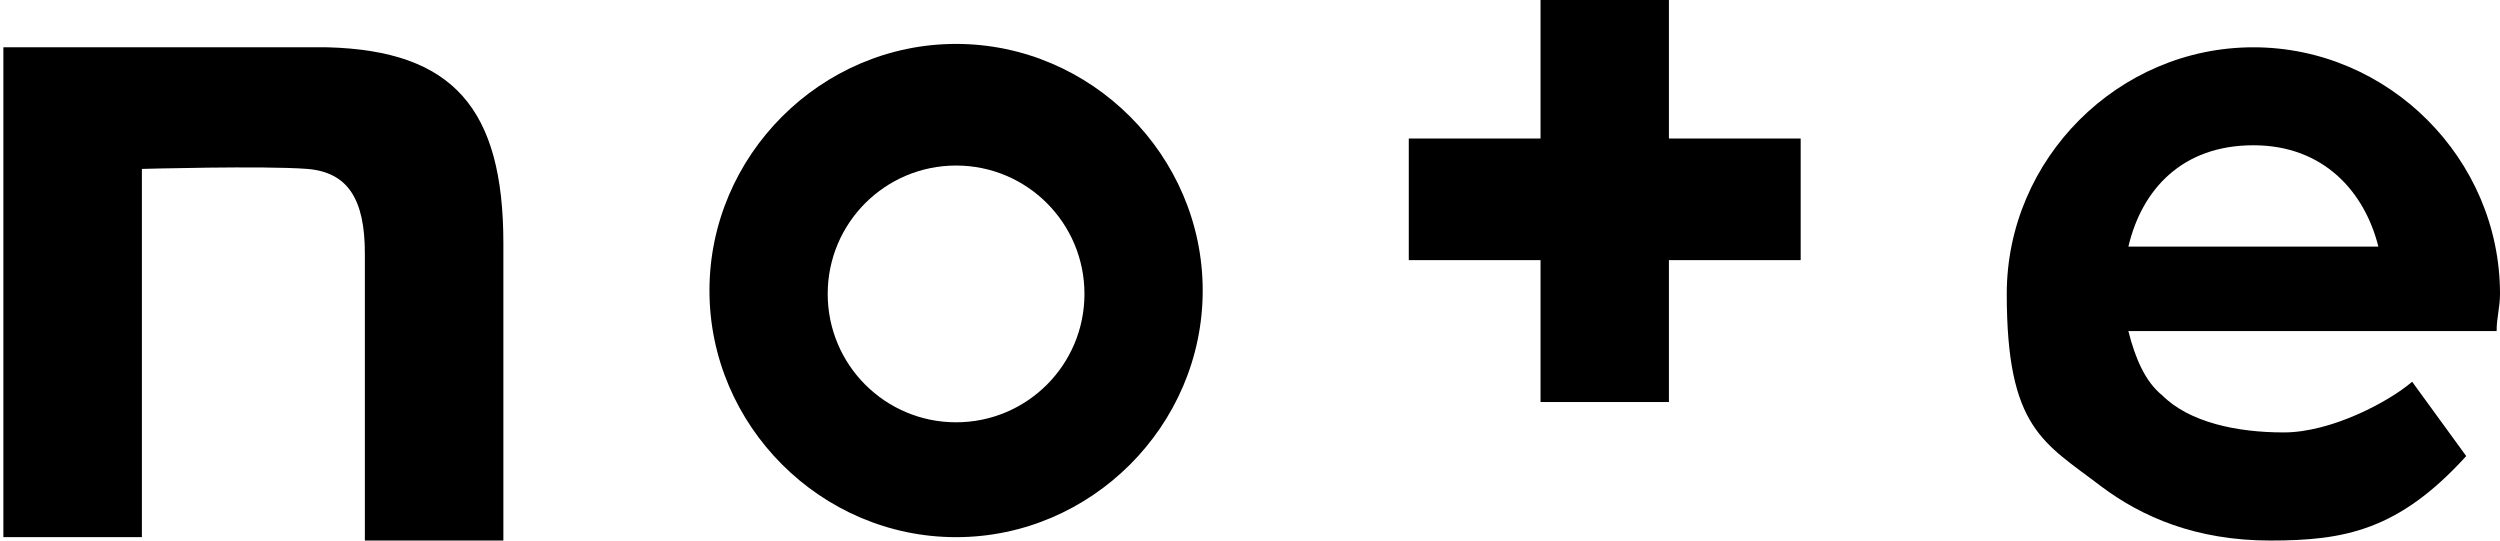 <?xml version="1.0" encoding="UTF-8"?>
<svg id="_レイヤー_1" data-name="レイヤー_1" xmlns="http://www.w3.org/2000/svg" xmlns:xlink="http://www.w3.org/1999/xlink" version="1.1" viewBox="0 0 74 16">
  <!-- Generator: Adobe Illustrator 29.0.0, SVG Export Plug-In . SVG Version: 2.1.0 Build 186)  -->
  <defs>
    <style>
      .st0 {
        fill: none;
      }

      .st1 {
        clip-path: url(#clippath);
      }
    </style>
    <clipPath id="clippath">
      <rect class="st0" width="74" height="16"/>
    </clipPath>
  </defs>
  <g class="st1">
    <g>
      <path d="M9.6,1.4c-2.8,0-6.7,0-9.5,0v14.5h4.1V5s3.6-.1,4.9,0c1.2.1,1.7.9,1.7,2.5,0,1.8,0,2.7,0,8.5h4.1s0-6.5,0-8.8c0-4-1.5-5.7-5.2-5.8Z"/>
      <path d="M28.3,1.3c-4,0-7.3,3.3-7.3,7.3s3.3,7.3,7.3,7.3,7.3-3.3,7.3-7.3-3.3-7.3-7.3-7.3ZM28.3,12.5c-2.1,0-3.8-1.7-3.8-3.8s1.7-3.8,3.8-3.8,3.8,1.7,3.8,3.8-1.7,3.8-3.8,3.8Z"/>
      <path d="M74,8.7c0-4-3.3-7.3-7.3-7.3s-7.3,3.3-7.3,7.3,1.1,4.4,2.8,5.7c1.2.9,2.8,1.6,5,1.6s3.8-.3,5.8-2.5l-1.6-2.2c-.7.6-2.4,1.5-3.8,1.5s-2.8-.3-3.6-1.1c-.5-.4-.8-1.1-1-1.9h10.9c0-.4.1-.7.1-1.1ZM63,7.3c.4-1.7,1.6-3,3.7-3s3.3,1.4,3.7,3h-7.3Z"/>
      <path d="M49.4,0h-3.8v4.1h-3.9v3.6h3.9v4.2h3.8v-4.2h3.9v-3.6h-3.9V0Z"/>
    </g>
  </g>
</svg>
